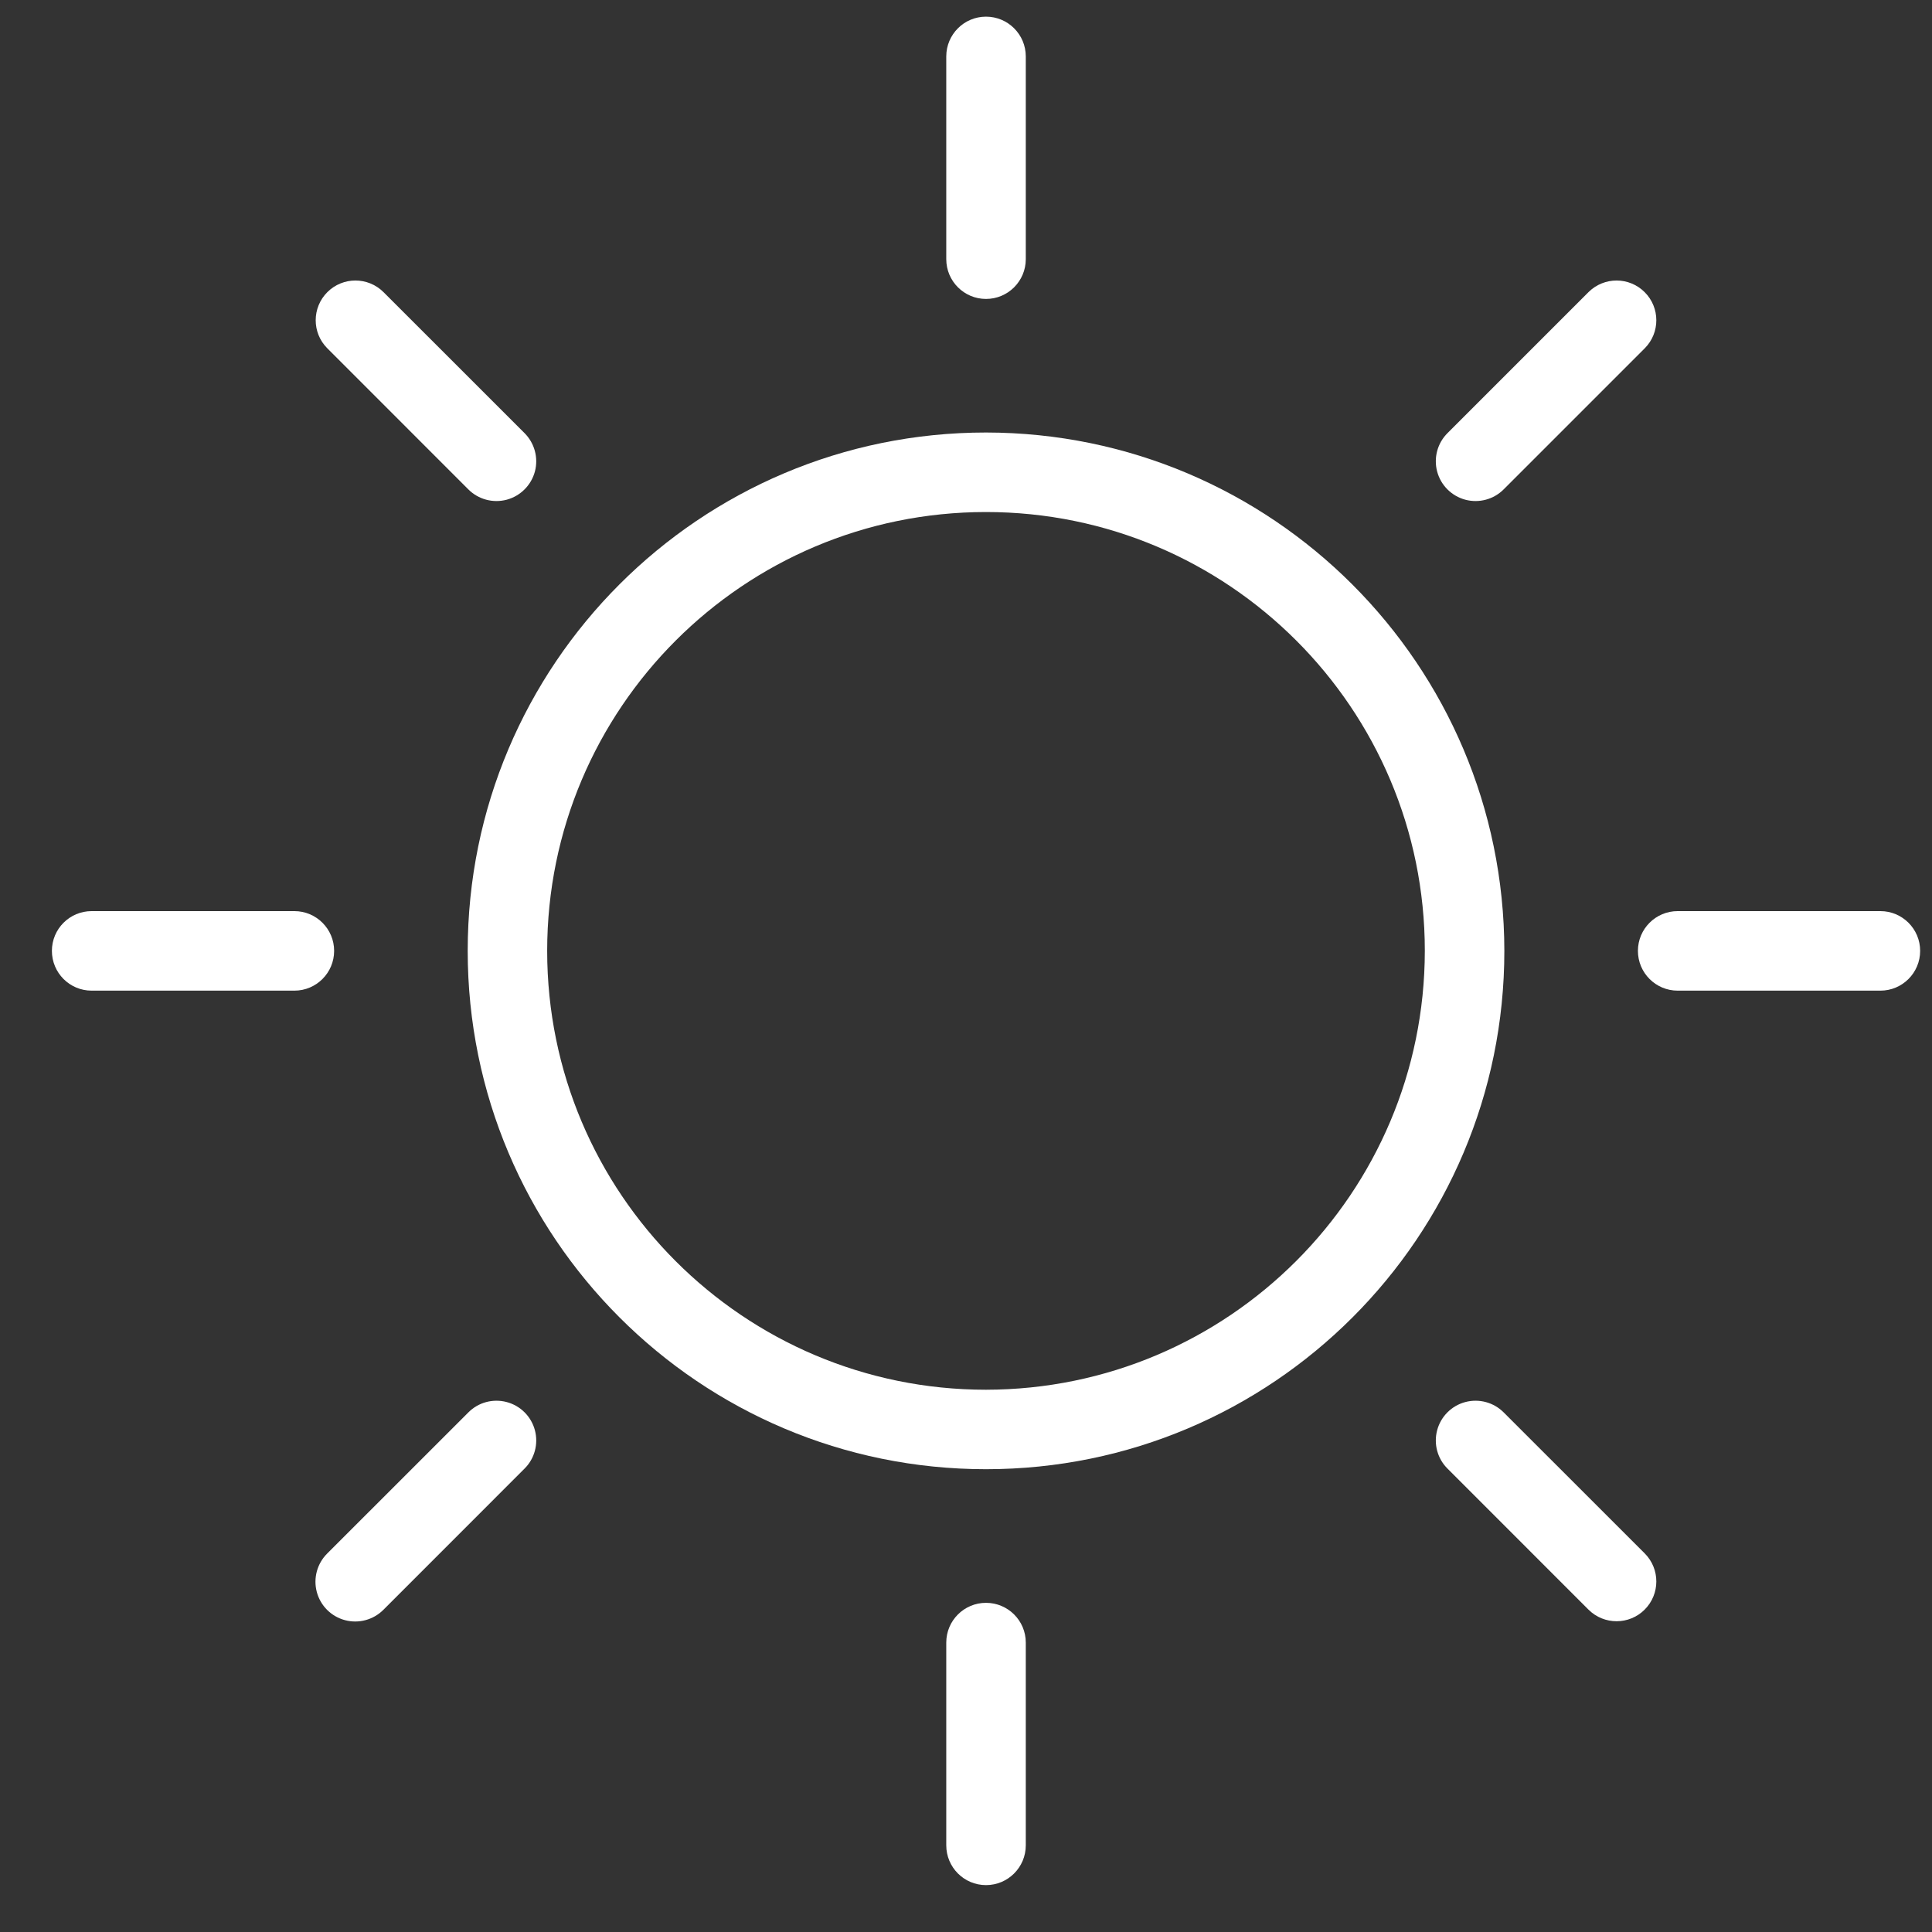 <?xml version="1.0" encoding="UTF-8"?> <svg xmlns="http://www.w3.org/2000/svg" width="37" height="37" viewBox="0 0 37 37" fill="none"><rect x="0" y="0" width="37" height="37" fill="#333333" stroke="none"/> <path d="M18.883 8.283C13.401 8.283 8.957 12.728 8.957 18.21C8.957 23.693 13.401 28.137 18.883 28.137C24.366 28.137 28.81 23.693 28.81 18.21C28.803 12.73 24.363 8.289 18.883 8.283V8.283ZM18.883 26.615C14.242 26.615 10.479 22.852 10.479 18.21C10.479 13.569 14.242 9.806 18.883 9.806C23.525 9.806 27.287 13.569 27.287 18.21C27.282 22.85 23.523 26.609 18.883 26.615V26.615Z" fill="white"></path> <path d="M19.645 4.963V1.081C19.645 0.66 19.304 0.319 18.883 0.319C18.463 0.319 18.122 0.66 18.122 1.081V4.963C18.122 5.384 18.463 5.725 18.883 5.725C19.304 5.725 19.645 5.384 19.645 4.963Z" fill="white"></path> <path d="M18.883 30.696C18.463 30.696 18.122 31.037 18.122 31.457V35.34C18.122 35.761 18.463 36.102 18.883 36.102C19.304 36.102 19.645 35.761 19.645 35.34V31.457C19.645 31.037 19.304 30.696 18.883 30.696Z" fill="white"></path> <path d="M36.012 17.449H32.129C31.709 17.449 31.368 17.79 31.368 18.21C31.368 18.631 31.709 18.972 32.129 18.972H36.012C36.432 18.972 36.773 18.631 36.773 18.21C36.773 17.79 36.432 17.449 36.012 17.449Z" fill="white"></path> <path d="M6.399 18.21C6.399 17.79 6.058 17.449 5.638 17.449H1.755C1.334 17.449 0.994 17.79 0.994 18.21C0.994 18.631 1.334 18.972 1.755 18.972H5.638C6.058 18.972 6.399 18.631 6.399 18.21Z" fill="white"></path> <path d="M28.799 9.37L31.5 6.669C31.795 6.372 31.794 5.891 31.497 5.595C31.201 5.299 30.721 5.298 30.423 5.593L27.723 8.293C27.529 8.485 27.453 8.766 27.523 9.03C27.593 9.294 27.799 9.499 28.062 9.57C28.326 9.64 28.607 9.564 28.799 9.37V9.37Z" fill="white"></path> <path d="M8.968 27.051L6.267 29.751C6.073 29.944 5.997 30.224 6.067 30.488C6.137 30.752 6.343 30.958 6.607 31.028C6.87 31.098 7.151 31.022 7.344 30.828L10.044 28.127C10.238 27.936 10.314 27.654 10.244 27.391C10.174 27.127 9.968 26.921 9.704 26.851C9.44 26.781 9.159 26.857 8.968 27.051V27.051Z" fill="white"></path> <path d="M28.799 27.051C28.607 26.857 28.326 26.781 28.062 26.851C27.799 26.921 27.593 27.127 27.523 27.391C27.453 27.654 27.529 27.936 27.723 28.127L30.423 30.828C30.721 31.123 31.201 31.122 31.497 30.826C31.794 30.529 31.795 30.049 31.5 29.751L28.799 27.051Z" fill="white"></path> <path d="M8.967 9.37C9.159 9.564 9.44 9.64 9.704 9.57C9.967 9.499 10.173 9.294 10.244 9.03C10.314 8.766 10.237 8.485 10.044 8.293L7.343 5.593C7.045 5.298 6.565 5.299 6.269 5.595C5.973 5.891 5.971 6.372 6.267 6.669L8.967 9.37Z" fill="white"></path> </svg> 
